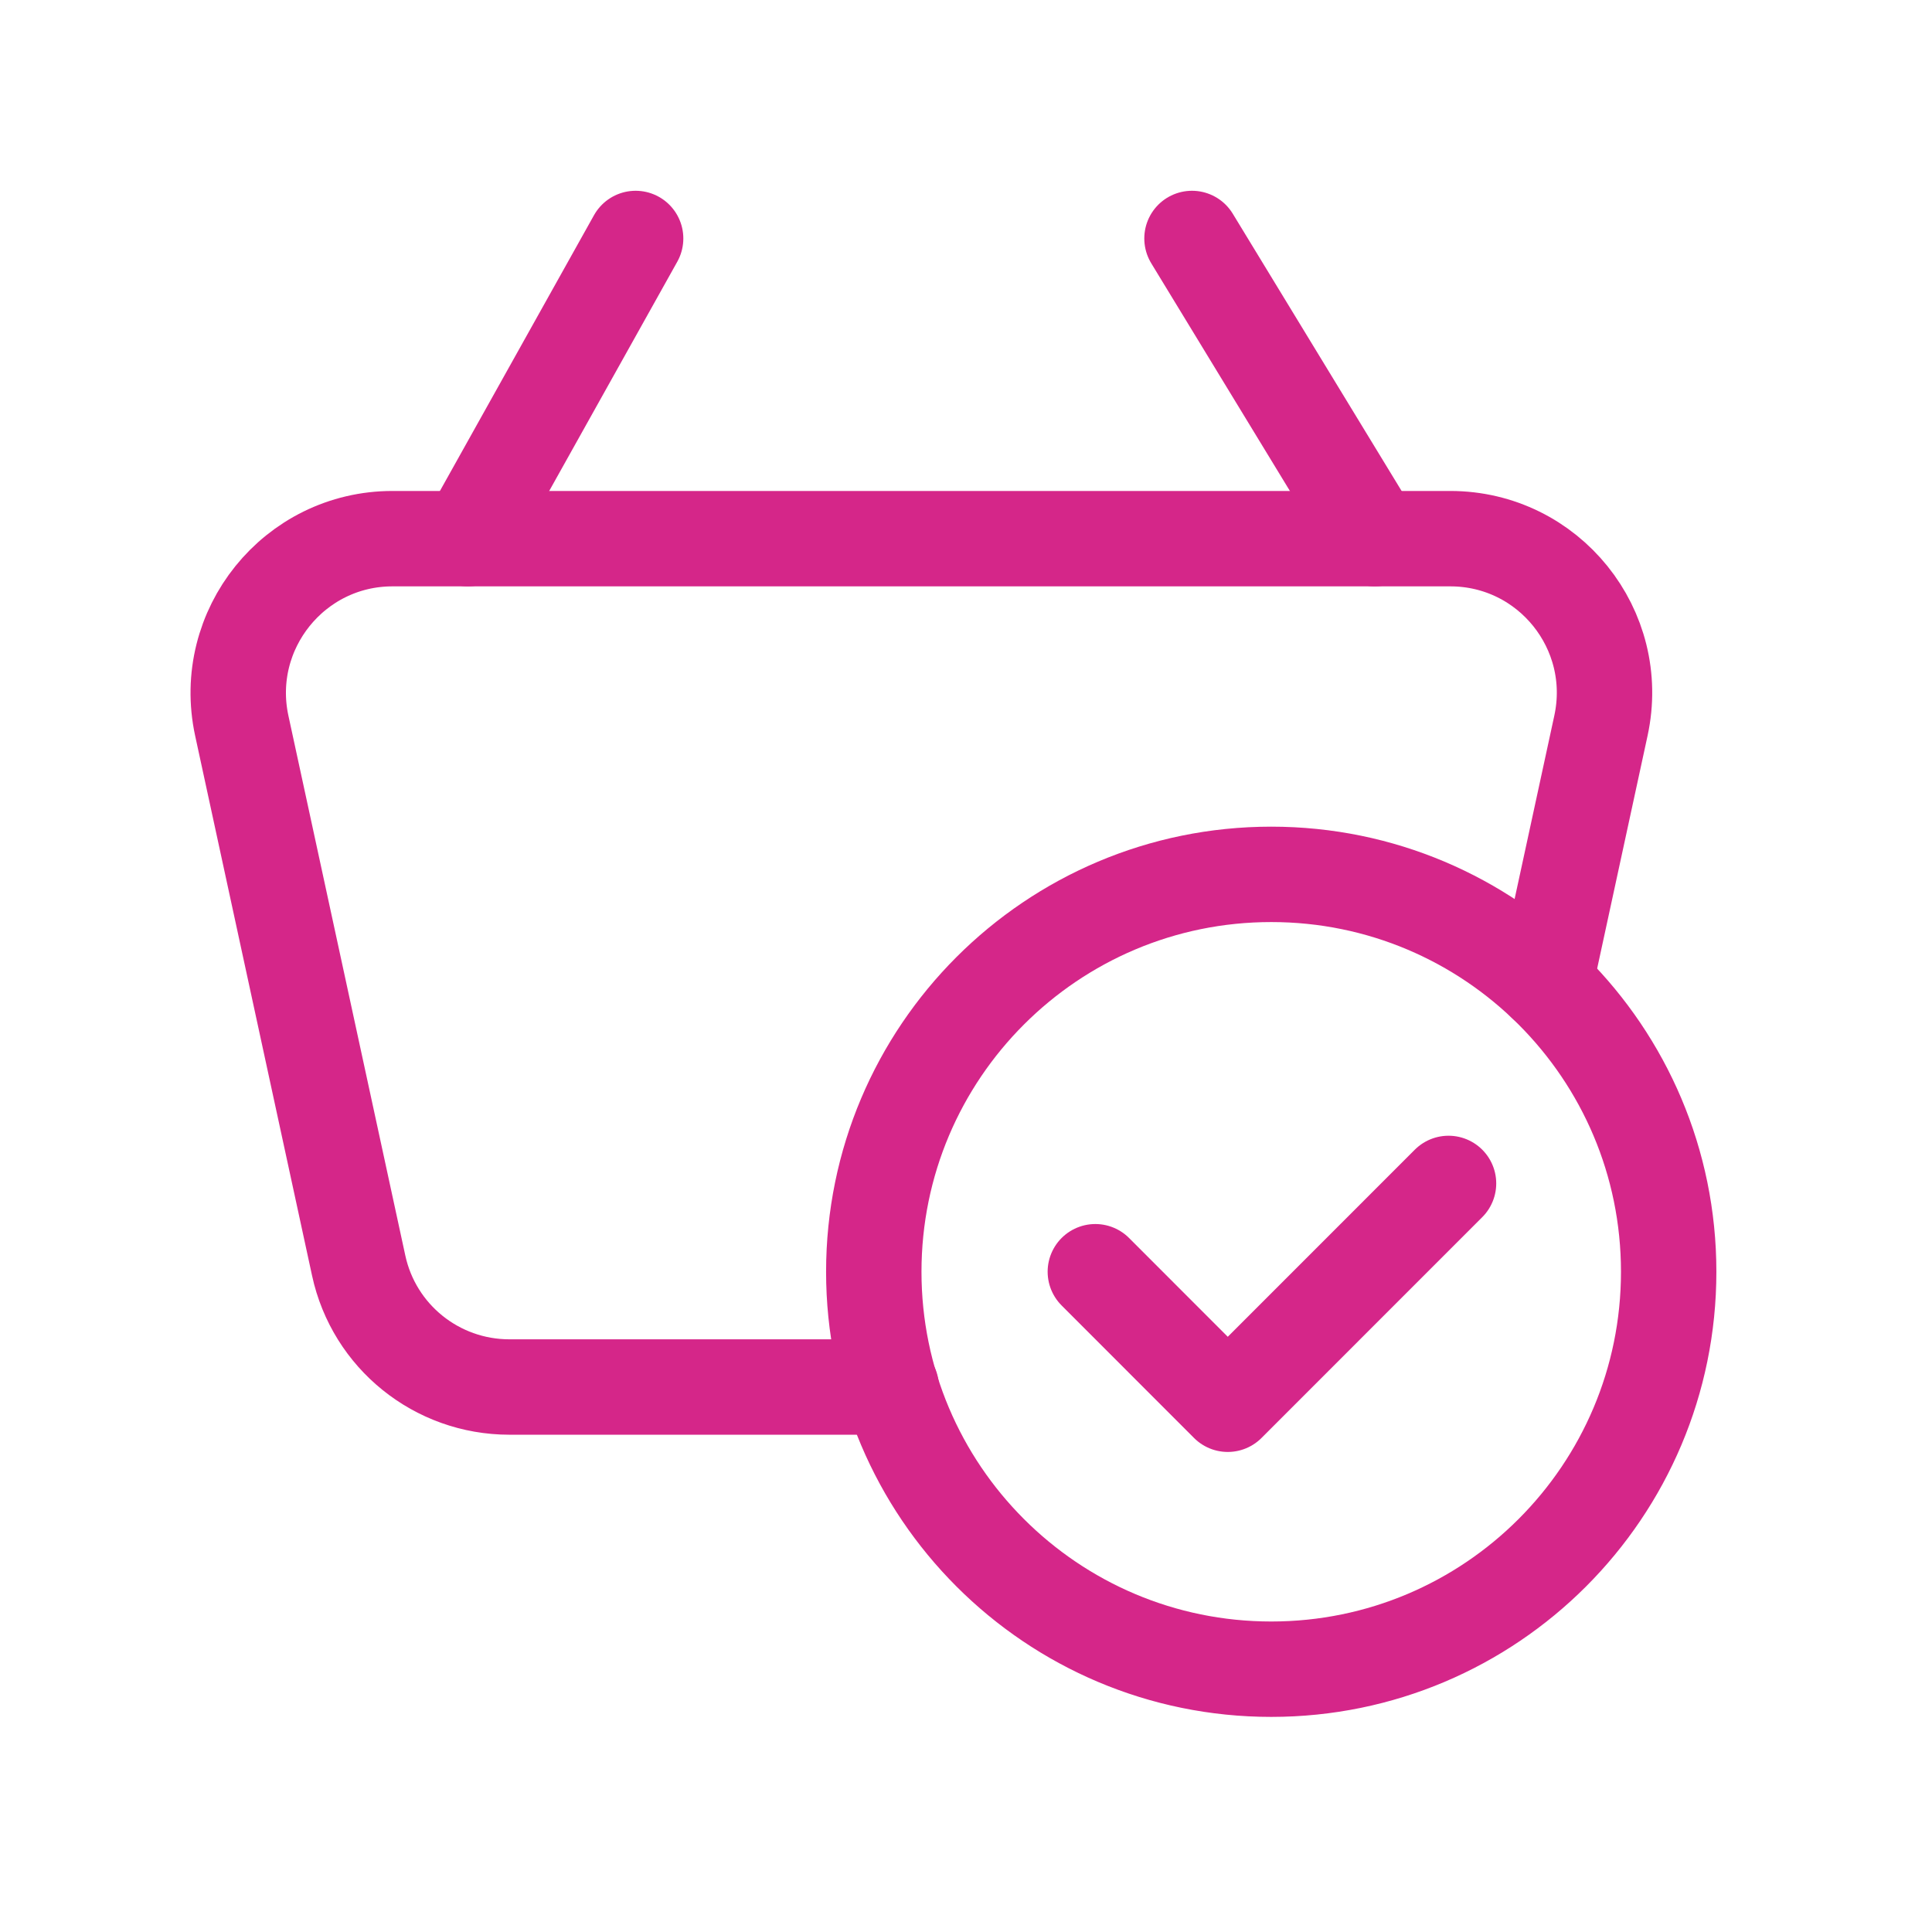 <svg width="37" height="37" viewBox="0 0 37 37" fill="none" xmlns="http://www.w3.org/2000/svg"><path d="M12.173 4.567L8.961 10.316" stroke="#D52689" stroke-width="1.827" stroke-linecap="round" stroke-linejoin="round"/><path d="M22.828 4.567L26.329 10.316" stroke="#D52689" stroke-width="1.827" stroke-linecap="round" stroke-linejoin="round"/><path d="M24.346 31.967C20.143 31.967 16.734 28.559 16.734 24.356C16.734 20.153 20.143 16.745 24.346 16.745C28.55 16.745 31.957 20.153 31.957 24.356C31.957 28.559 28.55 31.967 24.346 31.967" stroke="#D52689" stroke-width="1.827" stroke-linecap="round" stroke-linejoin="round"/><path d="M27.741 22.664L23.513 26.893L20.977 24.355" stroke="#D52689" stroke-width="1.827" stroke-linecap="round" stroke-linejoin="round"/><path d="M29.59 18.838L30.66 13.897C31.059 12.056 29.66 10.316 27.774 10.316H7.516C5.635 10.316 4.233 12.056 4.63 13.897L6.869 24.236C7.162 25.595 8.364 26.563 9.756 26.563H17.068" stroke="#D52689" stroke-width="1.827" stroke-linecap="round" stroke-linejoin="round"/></svg>